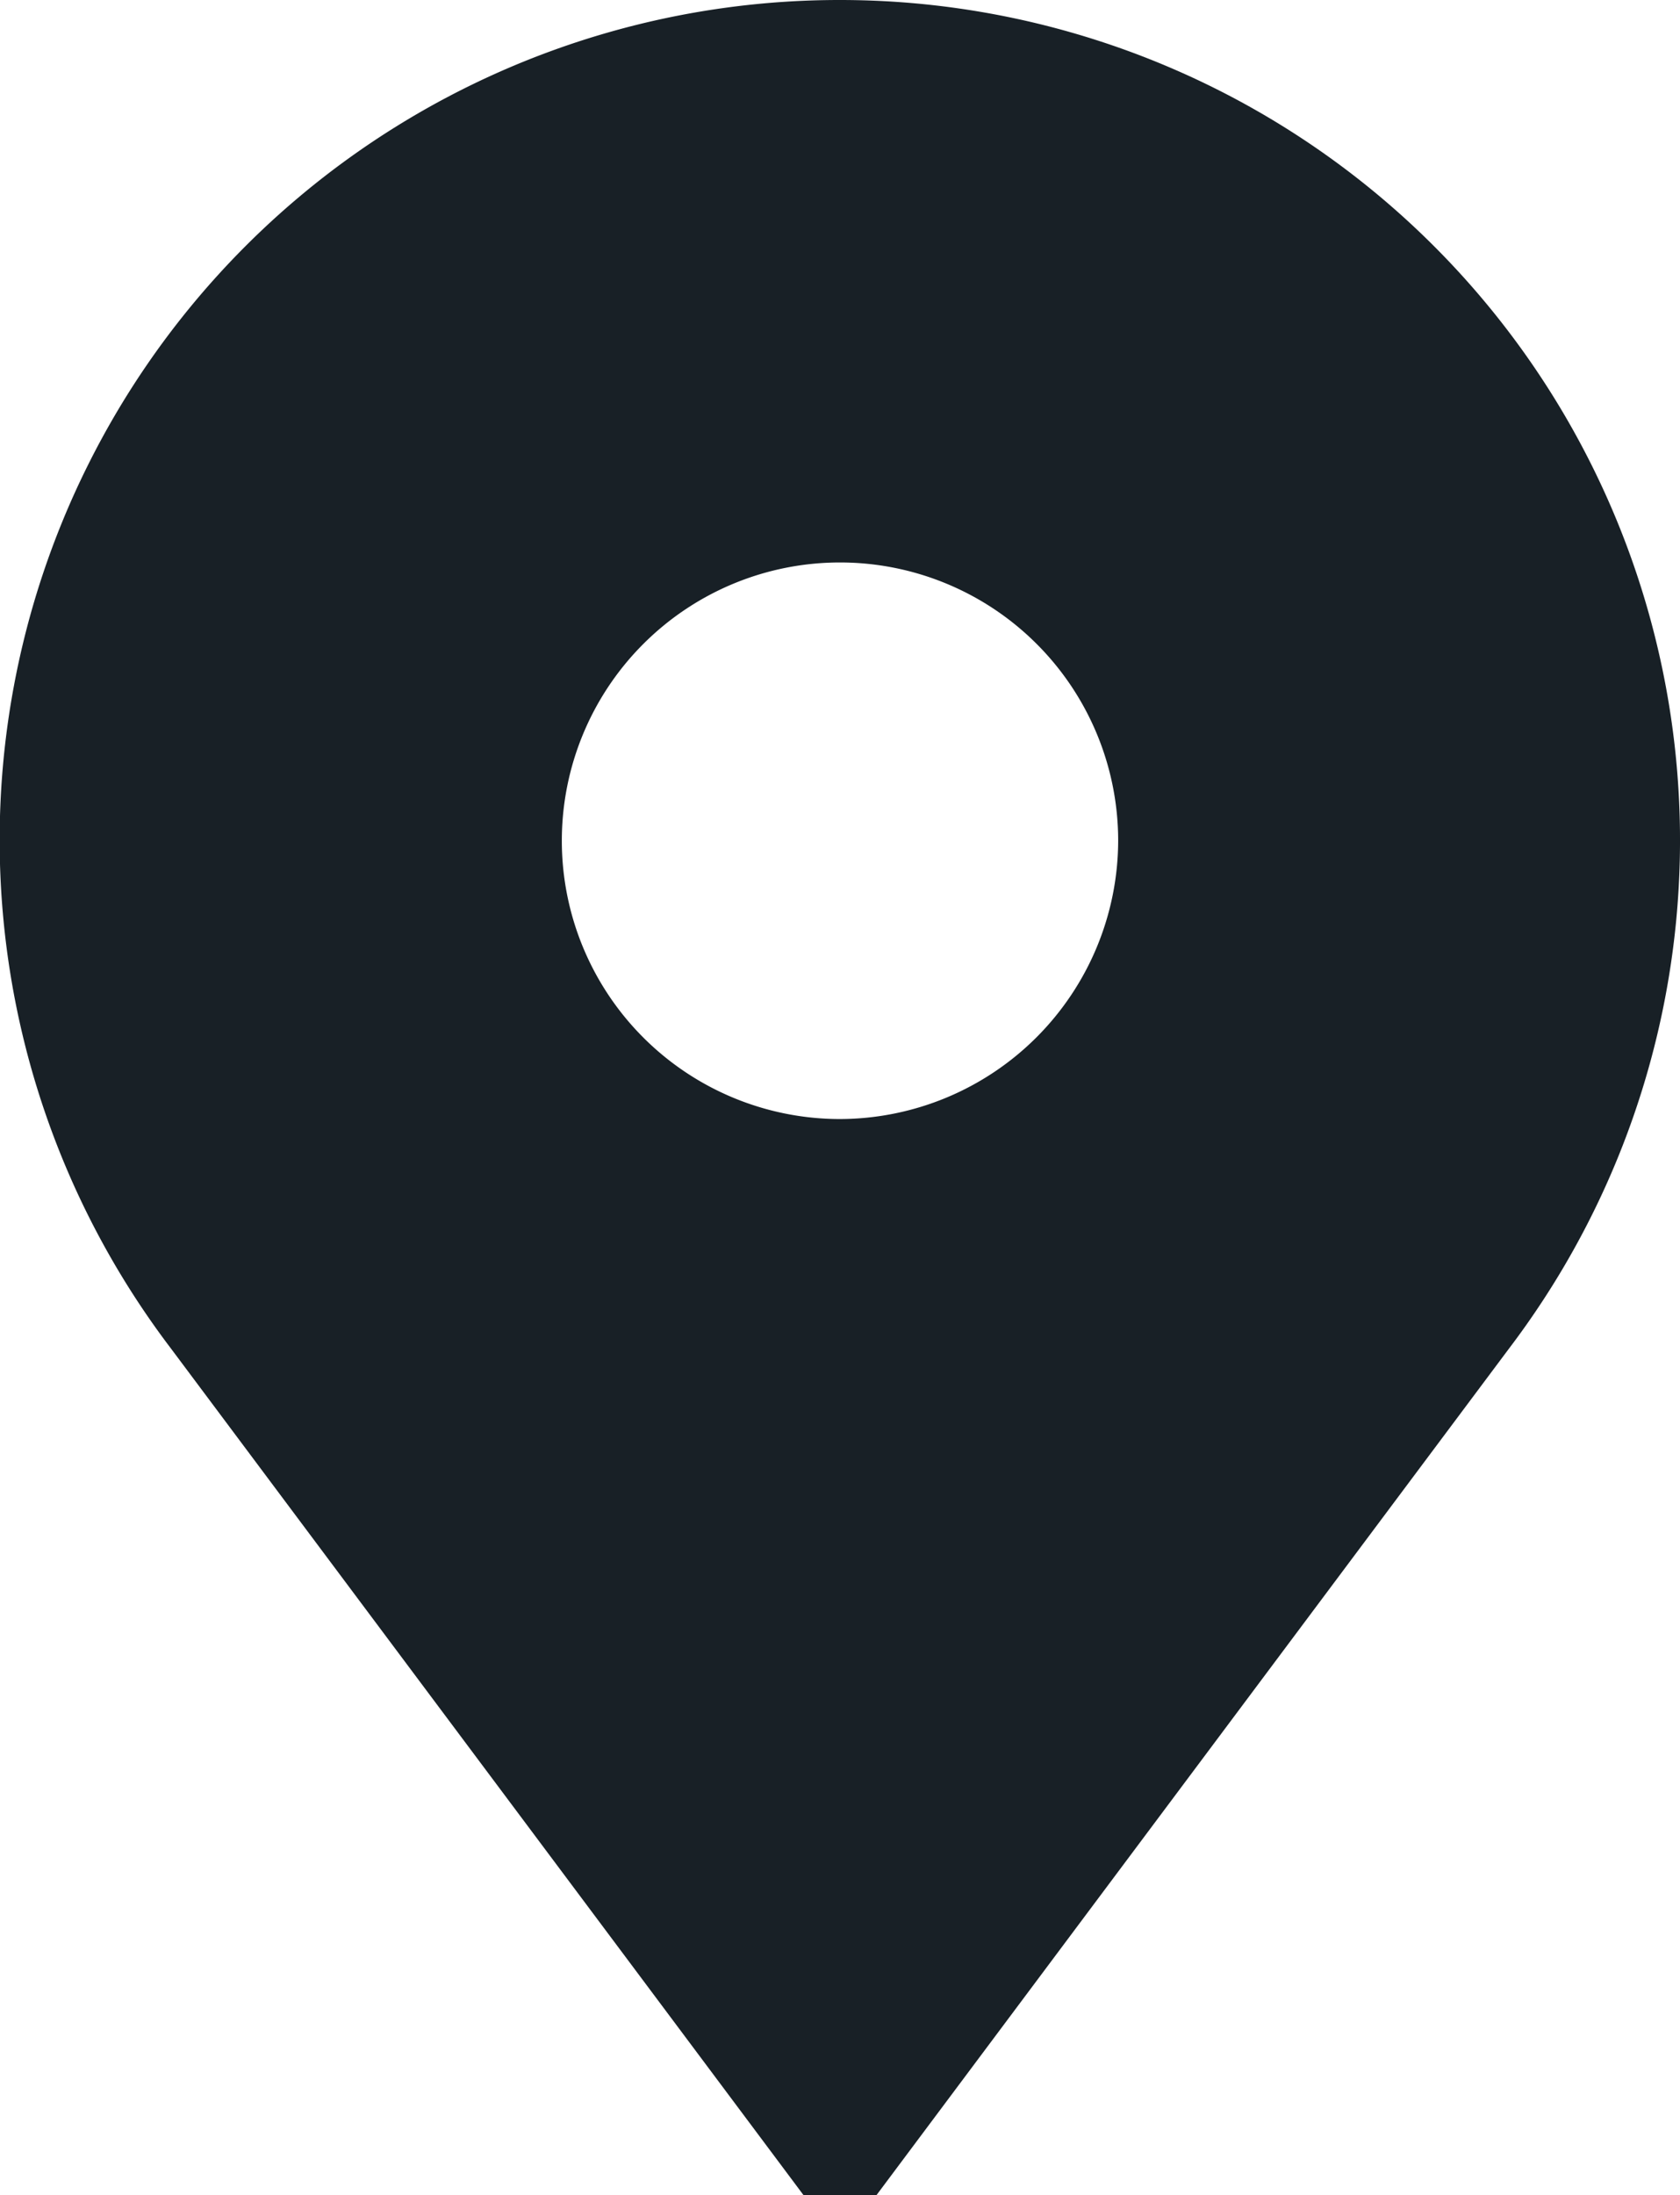 <svg id="place" xmlns="http://www.w3.org/2000/svg" width="21.138" height="27.608" viewBox="0 0 21.138 27.608">
  <g id="Group_362" data-name="Group 362" transform="translate(0)">
    <path id="Path_35" data-name="Path 35" d="M70.569,0a10.565,10.565,0,0,0-8.421,16.956L70.11,27.608h.918L78.99,16.956A10.569,10.569,0,0,0,70.569,0Zm0,14.074a3.5,3.5,0,1,1,3.5-3.5A3.509,3.509,0,0,1,70.569,14.074Z" transform="translate(-60)" fill="#182026"/>
  </g>
</svg>
